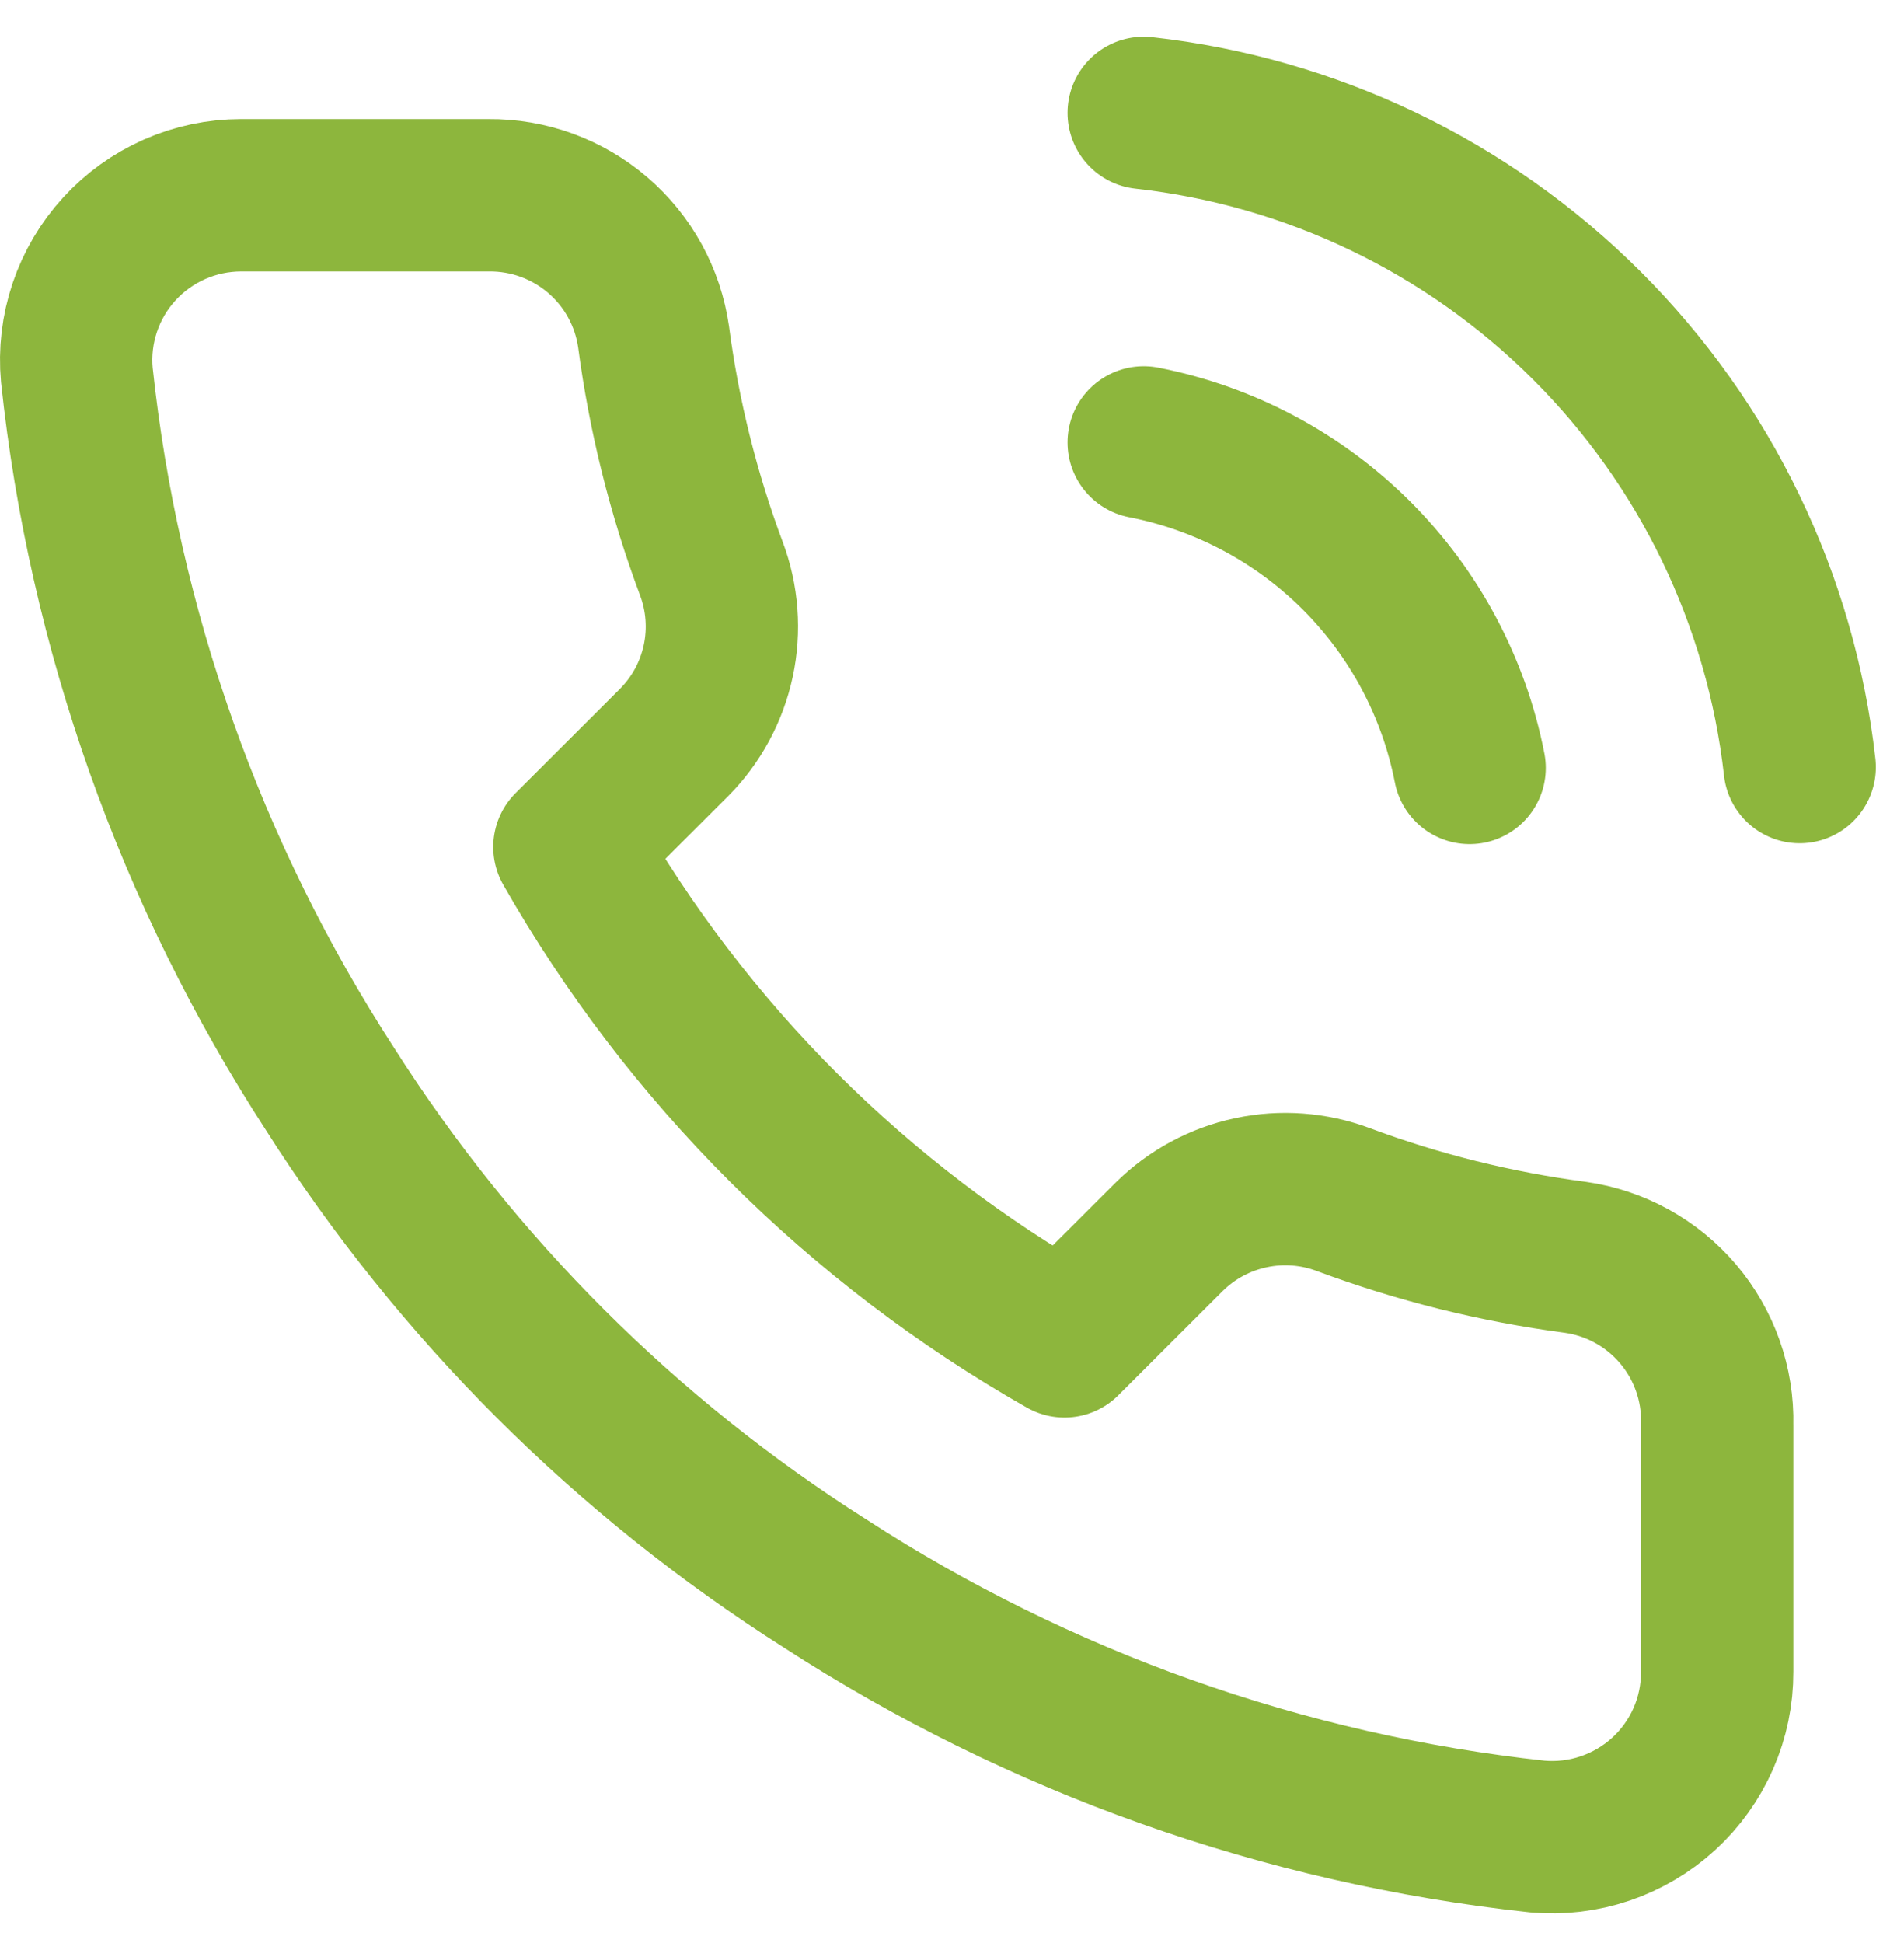 <svg xmlns="http://www.w3.org/2000/svg" width="50" height="51" viewBox="0 0 50 51" fill="none"><path d="M30.034 11.613C32.151 12.025 34.096 13.059 35.621 14.58C37.145 16.102 38.18 18.044 38.593 20.156M30.034 2.963C34.431 3.45 38.532 5.415 41.662 8.536C44.792 11.656 46.767 15.746 47.261 20.134M45.094 37.392V43.88C45.096 44.483 44.973 45.079 44.731 45.631C44.489 46.182 44.135 46.678 43.69 47.085C43.245 47.492 42.72 47.802 42.148 47.995C41.577 48.188 40.971 48.26 40.37 48.206C33.702 47.483 27.298 45.209 21.671 41.566C16.435 38.246 11.996 33.816 8.67 28.59C5.008 22.948 2.729 16.525 2.018 9.84C1.963 9.242 2.035 8.639 2.227 8.07C2.419 7.501 2.727 6.978 3.133 6.535C3.539 6.091 4.032 5.737 4.583 5.494C5.133 5.251 5.728 5.126 6.33 5.125H12.83C13.882 5.115 14.901 5.487 15.698 6.171C16.496 6.855 17.016 7.806 17.164 8.845C17.438 10.921 17.947 12.96 18.68 14.922C18.972 15.696 19.035 16.538 18.862 17.346C18.689 18.155 18.288 18.897 17.705 19.485L14.953 22.232C18.038 27.646 22.53 32.129 27.954 35.208L30.706 32.461C31.295 31.88 32.039 31.479 32.849 31.307C33.66 31.134 34.502 31.197 35.278 31.488C37.244 32.22 39.286 32.728 41.367 33.002C42.419 33.15 43.381 33.679 44.068 34.489C44.755 35.298 45.12 36.332 45.094 37.392Z" stroke="#8DB63D" stroke-width="4" stroke-linecap="round" stroke-linejoin="round"></path></svg>